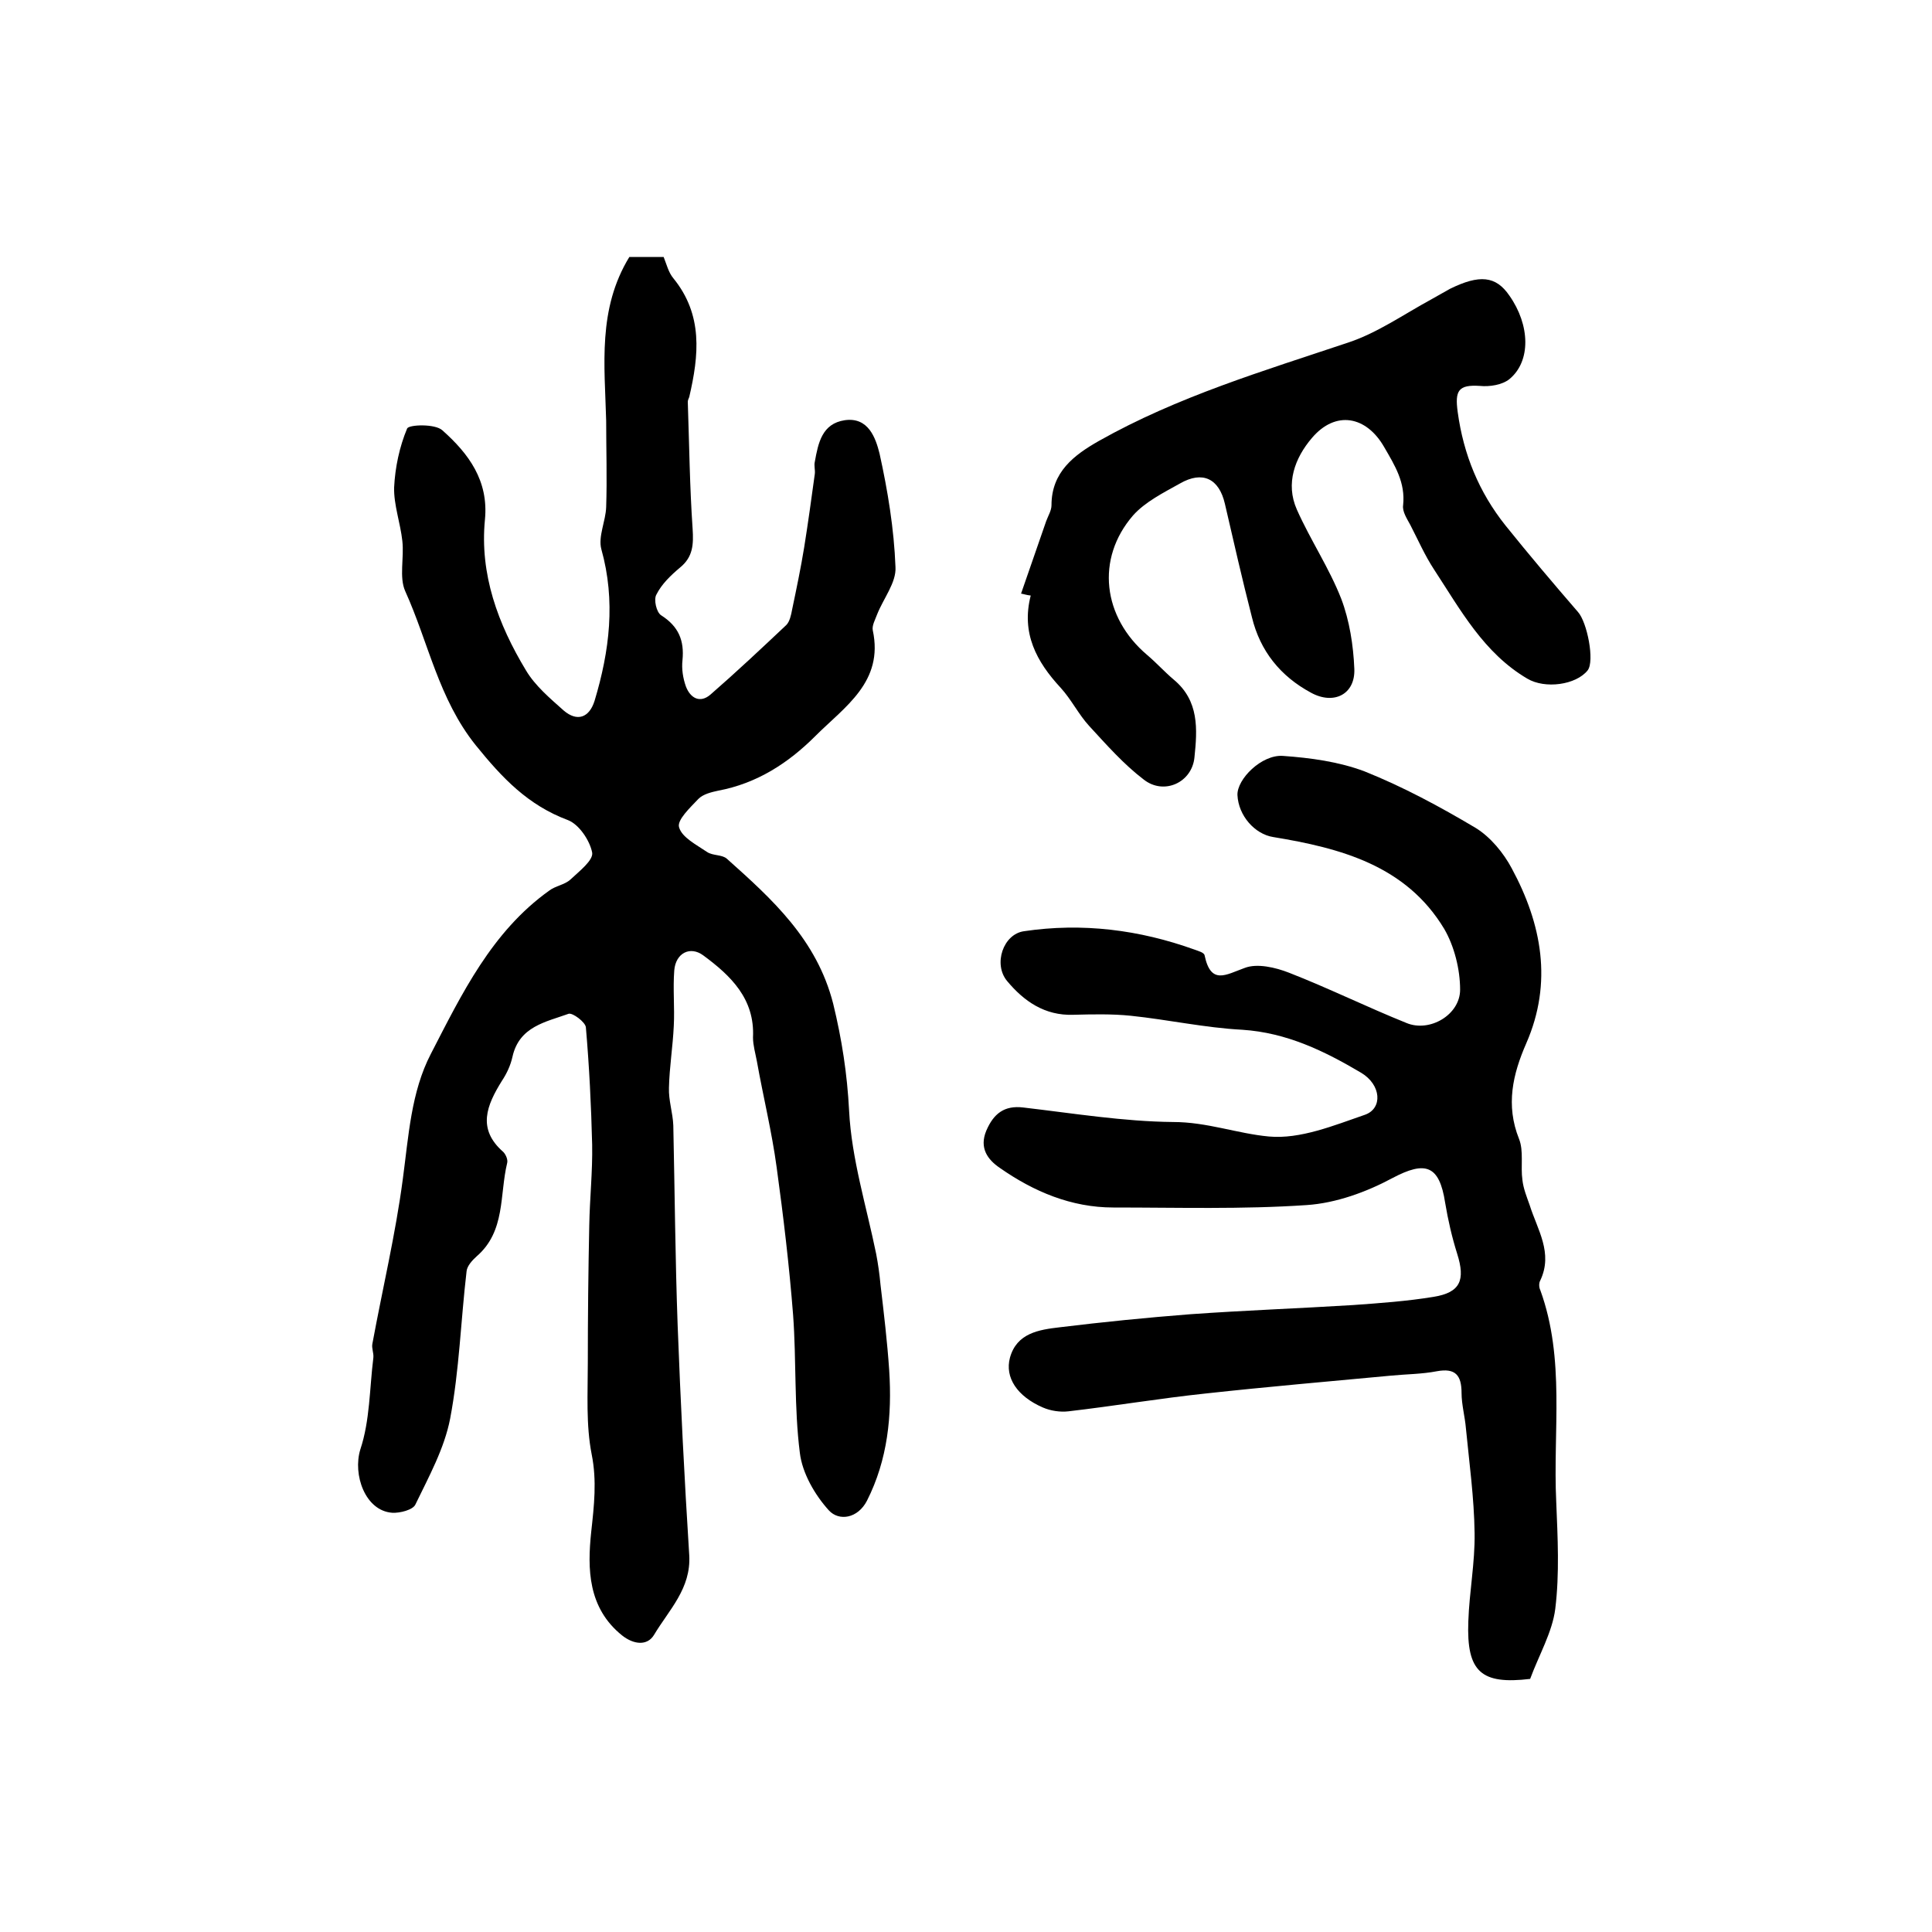 <?xml version="1.0" encoding="utf-8"?>
<!-- Generator: Adobe Illustrator 22.0.0, SVG Export Plug-In . SVG Version: 6.00 Build 0)  -->
<svg version="1.1" id="图层_1" xmlns="http://www.w3.org/2000/svg" xmlns:xlink="http://www.w3.org/1999/xlink" x="0px" y="0px"
	 viewBox="0 0 400 400" style="enable-background:new 0 0 400 400;" xml:space="preserve">
<style type="text/css">
	.st0{fill:#FFFFFF;}
</style>
<g>
	
	<path d="M130.3,53.2c1.8,0,4.4,0,7.1,0c0.6,1.5,1,3.2,2,4.4c6.2,7.6,5.3,16,3.3,24.6c-0.1,0.3-0.3,0.6-0.3,1
		c0.3,8.8,0.4,17.6,1,26.3c0.2,3.2,0.1,5.8-2.6,8c-1.9,1.6-3.8,3.4-4.9,5.6c-0.6,1,0,3.7,1,4.3c3.6,2.3,4.8,5.2,4.4,9.3
		c-0.2,1.8,0.1,3.7,0.7,5.4c0.9,2.4,2.9,3.6,5.1,1.7c5.4-4.7,10.5-9.5,15.7-14.4c0.7-0.7,1-2.1,1.2-3.2c0.9-4.3,1.8-8.6,2.5-12.9
		c0.8-5,1.5-10.1,2.2-15.2c0.1-0.8-0.2-1.7,0-2.5c0.7-3.9,1.5-7.9,6.2-8.6c4.9-0.7,6.4,3.7,7.2,6.9c1.7,7.7,3,15.6,3.3,23.5
		c0.2,3.2-2.5,6.5-3.8,9.8c-0.4,1.1-1.1,2.3-0.9,3.3c2.3,10.7-5.8,15.8-11.9,21.9c-5.6,5.6-12.1,9.8-20.1,11.3
		c-1.4,0.3-3.1,0.7-4.1,1.7c-1.7,1.8-4.5,4.4-4,5.9c0.6,2.1,3.6,3.6,5.8,5.1c1.2,0.8,3.1,0.5,4.1,1.4c9.4,8.4,18.6,16.7,22,30
		c1.8,7.4,2.9,14.5,3.3,22.2c0.5,9.9,3.6,19.8,5.6,29.6c0.4,2.1,0.7,4.2,0.9,6.4c0.7,5.9,1.4,11.8,1.8,17.7c0.6,9.4-0.3,18.5-4.6,27
		c-1.9,3.7-5.8,4.3-7.9,2c-2.9-3.2-5.5-7.7-6-11.9c-1.2-9.4-0.7-19.1-1.4-28.6c-0.8-10.2-2-20.3-3.4-30.5c-1-7.4-2.8-14.7-4.1-22
		c-0.3-1.6-0.8-3.3-0.8-4.9c0.4-8-4.6-12.8-10.3-17c-2.7-2-5.7-0.5-6,3.1c-0.3,3.8,0.1,7.7-0.1,11.5c-0.2,4.3-0.9,8.5-1,12.8
		c-0.1,2.6,0.8,5.2,0.9,7.8c0.3,13.8,0.4,27.6,0.9,41.4c0.6,15.9,1.4,31.8,2.4,47.6c0.4,6.9-4.2,11.3-7.3,16.5
		c-1.4,2.3-4.2,2-6.6,0.1c-7.1-5.7-7.2-13.8-6.4-21.4c0.6-5.5,1.2-10.6,0.1-16.1c-1.2-6.1-0.8-12.6-0.8-18.9c0-9.5,0.1-19,0.3-28.5
		c0.1-5.6,0.7-11.1,0.6-16.7c-0.2-8.1-0.6-16.2-1.3-24.3c-0.1-1.1-2.8-3.1-3.6-2.8c-4.7,1.7-10.2,2.6-11.6,8.9
		c-0.4,1.8-1.2,3.5-2.2,5c-3.1,5-5.2,9.9,0.3,14.7c0.5,0.5,1,1.6,0.8,2.3c-1.6,6.6-0.3,14.1-6.3,19.3c-0.9,0.8-2,2-2.1,3.1
		c-1.2,10.2-1.5,20.5-3.4,30.5c-1.2,6.2-4.4,12-7.2,17.8c-0.5,1.1-3.2,1.8-4.8,1.7c-5.6-0.4-8.2-7.9-6.6-13.1c2-6,1.9-12.6,2.7-19
		c0.1-1-0.4-2-0.2-2.9c2.1-11.4,4.8-22.7,6.3-34.1c1.2-8.9,1.7-18,5.8-25.9c6.4-12.4,12.6-25.3,24.5-33.8c1.3-1,3.2-1.2,4.4-2.3
		c1.8-1.7,4.8-4,4.5-5.6c-0.5-2.5-2.7-5.8-5-6.7c-8.3-3.1-13.6-8.7-19.1-15.5c-7.7-9.6-9.8-21.3-14.6-31.9
		c-1.3-2.9-0.2-6.9-0.6-10.4c-0.4-3.7-1.8-7.5-1.7-11.1c0.2-4.1,1.1-8.4,2.7-12.2c0.4-0.8,5.8-1,7.3,0.4c5.4,4.8,9.6,10.4,8.8,18.5
		c-1.1,11.3,2.7,21.6,8.5,31.2c1.9,3.2,5,5.8,7.8,8.3c2.8,2.4,5.3,1.5,6.4-2c3.1-10.3,4.4-20.7,1.4-31.4c-0.7-2.6,0.9-5.8,1-8.7
		c0.2-6,0-12,0-17.9C125.2,75.6,123.7,64,130.3,53.2z"/>
	<path d="M316.8,347.6c-10.1,1.2-13.2-1.4-12.8-11.9c0.2-6.1,1.4-12.2,1.3-18.3c-0.1-7.3-1.1-14.5-1.8-21.7
		c-0.2-2.4-0.9-4.9-0.9-7.3c0-3.7-1.3-5.2-5.1-4.5c-3.1,0.6-6.3,0.6-9.4,0.9c-12.8,1.2-25.6,2.3-38.4,3.7c-9.5,1-19,2.6-28.5,3.7
		c-1.7,0.2-3.7-0.1-5.3-0.8c-5.3-2.3-7.9-6.2-6.8-10.3c1.4-5.1,6-5.8,10.3-6.3c9-1.1,18-2,27-2.7c11.2-0.8,22.4-1.2,33.7-1.9
		c5.6-0.4,11.2-0.8,16.7-1.7c5.6-0.9,6.6-3.5,4.9-8.9c-1.1-3.5-1.9-7-2.5-10.6c-1.2-7.8-4.1-8.7-10.9-5.1
		c-5.4,2.9-11.7,5.2-17.8,5.6c-13.3,0.9-26.6,0.5-40,0.5c-8.7,0-16.5-3.3-23.5-8.2c-2.5-1.7-4.3-4.1-2.8-7.7
		c1.5-3.5,3.7-5.3,7.7-4.8c10.3,1.2,20.7,2.9,31,3c7,0,13.3,2.4,19.8,3c6.5,0.6,13.5-2.3,19.9-4.5c3.7-1.3,3.4-6.2-0.8-8.7
		c-7.6-4.5-15.4-8.3-24.6-8.9c-7.7-0.4-15.4-2.1-23.1-2.9c-3.9-0.4-8-0.3-11.9-0.2c-5.9,0.2-10.2-2.8-13.7-7
		c-2.9-3.5-0.8-9.7,3.5-10.3c12.1-1.8,23.9-0.3,35.3,3.8c0.8,0.3,2,0.6,2.1,1.2c1.3,6.2,4.4,4,8.3,2.6c2.6-1,6.4-0.1,9.2,1
		c8.2,3.2,16.1,7.1,24.3,10.4c4.8,2,11.1-1.7,11.1-6.9c0-4.2-1.2-9-3.3-12.6c-7.9-13.1-21.4-16.7-35.4-19c-3.8-0.6-7.2-4.4-7.4-8.7
		c-0.1-3.3,5-8.4,9.4-8.1c5.7,0.4,11.6,1.2,16.9,3.2c8,3.2,15.6,7.3,23,11.7c3.1,1.9,5.8,5.2,7.5,8.4c6.2,11.5,8.5,23.6,3,36.2
		c-2.8,6.4-4.3,12.8-1.5,19.8c1,2.5,0.3,5.7,0.7,8.5c0.2,1.8,0.9,3.5,1.5,5.2c1.6,5.1,4.9,9.9,2.2,15.6c-0.3,0.5-0.3,1.4,0,2
		c5.2,14.3,2.6,29.2,3.3,43.8c0.3,7.4,0.7,14.9-0.2,22.2C321.4,337.9,318.6,342.7,316.8,347.6z"/>
	<path d="M211.4,122.9c1.7-5,3.5-10,5.2-15c0.4-1.1,1.1-2.2,1.1-3.3c0-6.9,4.7-10.4,9.8-13.3c16.3-9.2,34.1-14.5,51.7-20.4
		c6-2,11.4-5.8,17.1-8.9c1.3-0.7,2.6-1.5,3.9-2.2c6.1-3,9.5-2.7,12.3,1.4c4.3,6.1,4.5,13.6,0,17.3c-1.5,1.2-4.1,1.6-6.1,1.4
		c-4.5-0.3-5.2,1-4.6,5.4c1.2,8.8,4.4,16.6,9.9,23.5c4.9,6.1,9.9,12,15,17.9c1.9,2.1,3.5,10.2,2,12.1c-2.4,3-8.8,3.9-12.5,1.7
		c-9-5.3-13.8-14.2-19.3-22.6c-1.9-2.9-3.3-6.1-4.9-9.2c-0.7-1.3-1.7-2.8-1.5-4.1c0.5-4.7-1.7-8.2-3.9-12c-3.7-6.5-10.1-7.7-15-1.9
		c-3.5,4.1-5.5,9.4-3.1,14.8c2.8,6.3,6.7,12.1,9.2,18.5c1.7,4.5,2.5,9.6,2.7,14.5c0.2,5.3-4.3,7.5-9,4.9
		c-6.3-3.4-10.5-8.6-12.2-15.6c-2-7.8-3.8-15.7-5.6-23.5c-1.2-5.2-4.6-6.9-9.3-4.2c-3.4,1.9-7.2,3.8-9.7,6.6
		c-7.8,9-6.3,21.1,2.9,28.9c1.9,1.6,3.6,3.5,5.5,5.1c5.3,4.4,4.9,10.3,4.3,16.1c-0.5,5.2-6.3,7.9-10.5,4.6
		c-4.2-3.2-7.7-7.2-11.3-11.1c-2.2-2.4-3.7-5.5-5.9-7.9c-5-5.4-8.2-11.3-6.2-19.1C212.5,123.2,212,123,211.4,122.9z"/>
</g>
</svg>
